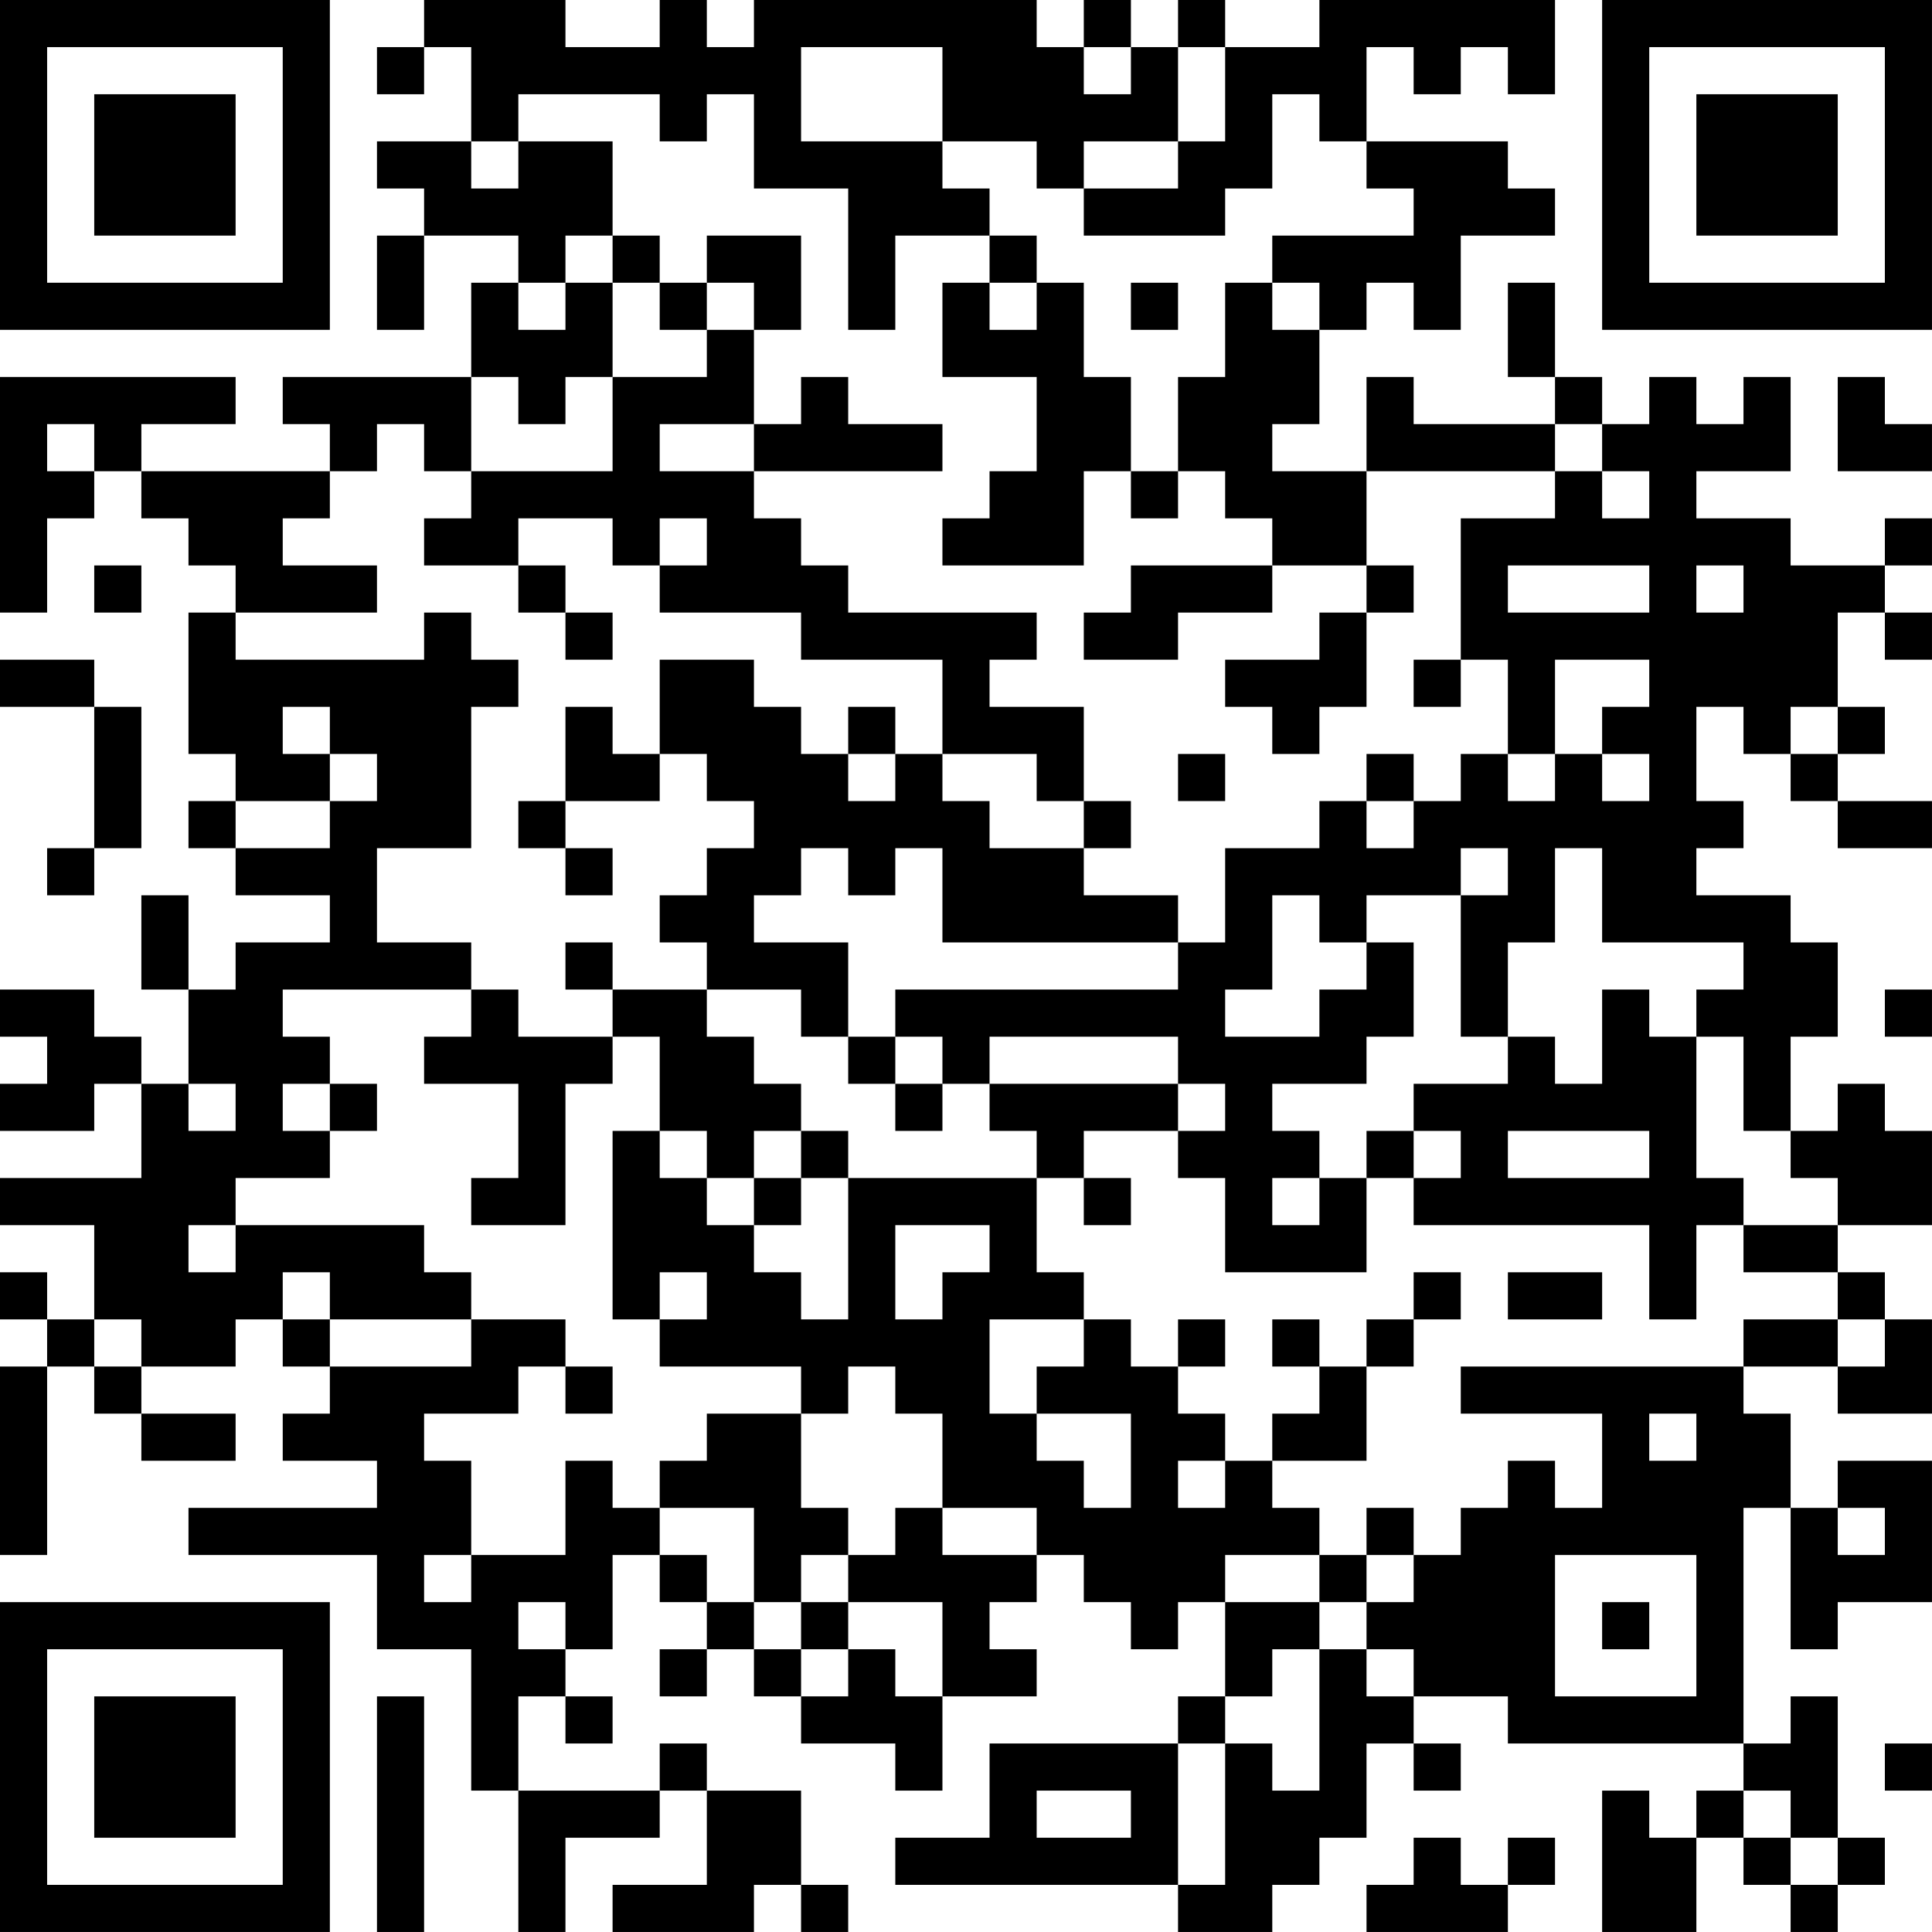<?xml version="1.0" encoding="UTF-8"?>
<svg xmlns="http://www.w3.org/2000/svg" version="1.1" width="400" height="400" viewBox="0 0 400 400"><rect x="0" y="0" width="400" height="400" fill="#ffffff"/><g transform="scale(9.756)"><g transform="translate(0,0)"><path fill-rule="evenodd" d="M9 0L9 1L8 1L8 2L9 2L9 1L10 1L10 3L8 3L8 4L9 4L9 5L8 5L8 7L9 7L9 5L11 5L11 6L10 6L10 8L6 8L6 9L7 9L7 10L3 10L3 9L5 9L5 8L0 8L0 13L1 13L1 11L2 11L2 10L3 10L3 11L4 11L4 12L5 12L5 13L4 13L4 16L5 16L5 17L4 17L4 18L5 18L5 19L7 19L7 20L5 20L5 21L4 21L4 19L3 19L3 21L4 21L4 23L3 23L3 22L2 22L2 21L0 21L0 22L1 22L1 23L0 23L0 24L2 24L2 23L3 23L3 25L0 25L0 26L2 26L2 28L1 28L1 27L0 27L0 28L1 28L1 29L0 29L0 33L1 33L1 29L2 29L2 30L3 30L3 31L5 31L5 30L3 30L3 29L5 29L5 28L6 28L6 29L7 29L7 30L6 30L6 31L8 31L8 32L4 32L4 33L8 33L8 35L10 35L10 38L11 38L11 41L12 41L12 39L14 39L14 38L15 38L15 40L13 40L13 41L16 41L16 40L17 40L17 41L18 41L18 40L17 40L17 38L15 38L15 37L14 37L14 38L11 38L11 36L12 36L12 37L13 37L13 36L12 36L12 35L13 35L13 33L14 33L14 34L15 34L15 35L14 35L14 36L15 36L15 35L16 35L16 36L17 36L17 37L19 37L19 38L20 38L20 36L22 36L22 35L21 35L21 34L22 34L22 33L23 33L23 34L24 34L24 35L25 35L25 34L26 34L26 36L25 36L25 37L21 37L21 39L19 39L19 40L25 40L25 41L27 41L27 40L28 40L28 39L29 39L29 37L30 37L30 38L31 38L31 37L30 37L30 36L32 36L32 37L37 37L37 38L36 38L36 39L35 39L35 38L34 38L34 41L36 41L36 39L37 39L37 40L38 40L38 41L39 41L39 40L40 40L40 39L39 39L39 36L38 36L38 37L37 37L37 32L38 32L38 35L39 35L39 34L41 34L41 31L39 31L39 32L38 32L38 30L37 30L37 29L39 29L39 30L41 30L41 28L40 28L40 27L39 27L39 26L41 26L41 24L40 24L40 23L39 23L39 24L38 24L38 22L39 22L39 20L38 20L38 19L36 19L36 18L37 18L37 17L36 17L36 15L37 15L37 16L38 16L38 17L39 17L39 18L41 18L41 17L39 17L39 16L40 16L40 15L39 15L39 13L40 13L40 14L41 14L41 13L40 13L40 12L41 12L41 11L40 11L40 12L38 12L38 11L36 11L36 10L38 10L38 8L37 8L37 9L36 9L36 8L35 8L35 9L34 9L34 8L33 8L33 6L32 6L32 8L33 8L33 9L30 9L30 8L29 8L29 10L27 10L27 9L28 9L28 7L29 7L29 6L30 6L30 7L31 7L31 5L33 5L33 4L32 4L32 3L29 3L29 1L30 1L30 2L31 2L31 1L32 1L32 2L33 2L33 0L28 0L28 1L26 1L26 0L25 0L25 1L24 1L24 0L23 0L23 1L22 1L22 0L16 0L16 1L15 1L15 0L14 0L14 1L12 1L12 0ZM17 1L17 3L20 3L20 4L21 4L21 5L19 5L19 7L18 7L18 4L16 4L16 2L15 2L15 3L14 3L14 2L11 2L11 3L10 3L10 4L11 4L11 3L13 3L13 5L12 5L12 6L11 6L11 7L12 7L12 6L13 6L13 8L12 8L12 9L11 9L11 8L10 8L10 10L9 10L9 9L8 9L8 10L7 10L7 11L6 11L6 12L8 12L8 13L5 13L5 14L9 14L9 13L10 13L10 14L11 14L11 15L10 15L10 18L8 18L8 20L10 20L10 21L6 21L6 22L7 22L7 23L6 23L6 24L7 24L7 25L5 25L5 26L4 26L4 27L5 27L5 26L9 26L9 27L10 27L10 28L7 28L7 27L6 27L6 28L7 28L7 29L10 29L10 28L12 28L12 29L11 29L11 30L9 30L9 31L10 31L10 33L9 33L9 34L10 34L10 33L12 33L12 31L13 31L13 32L14 32L14 33L15 33L15 34L16 34L16 35L17 35L17 36L18 36L18 35L19 35L19 36L20 36L20 34L18 34L18 33L19 33L19 32L20 32L20 33L22 33L22 32L20 32L20 30L19 30L19 29L18 29L18 30L17 30L17 29L14 29L14 28L15 28L15 27L14 27L14 28L13 28L13 24L14 24L14 25L15 25L15 26L16 26L16 27L17 27L17 28L18 28L18 25L22 25L22 27L23 27L23 28L21 28L21 30L22 30L22 31L23 31L23 32L24 32L24 30L22 30L22 29L23 29L23 28L24 28L24 29L25 29L25 30L26 30L26 31L25 31L25 32L26 32L26 31L27 31L27 32L28 32L28 33L26 33L26 34L28 34L28 35L27 35L27 36L26 36L26 37L25 37L25 40L26 40L26 37L27 37L27 38L28 38L28 35L29 35L29 36L30 36L30 35L29 35L29 34L30 34L30 33L31 33L31 32L32 32L32 31L33 31L33 32L34 32L34 30L31 30L31 29L37 29L37 28L39 28L39 29L40 29L40 28L39 28L39 27L37 27L37 26L39 26L39 25L38 25L38 24L37 24L37 22L36 22L36 21L37 21L37 20L34 20L34 18L33 18L33 20L32 20L32 22L31 22L31 19L32 19L32 18L31 18L31 19L29 19L29 20L28 20L28 19L27 19L27 21L26 21L26 22L28 22L28 21L29 21L29 20L30 20L30 22L29 22L29 23L27 23L27 24L28 24L28 25L27 25L27 26L28 26L28 25L29 25L29 27L26 27L26 25L25 25L25 24L26 24L26 23L25 23L25 22L21 22L21 23L20 23L20 22L19 22L19 21L25 21L25 20L26 20L26 18L28 18L28 17L29 17L29 18L30 18L30 17L31 17L31 16L32 16L32 17L33 17L33 16L34 16L34 17L35 17L35 16L34 16L34 15L35 15L35 14L33 14L33 16L32 16L32 14L31 14L31 11L33 11L33 10L34 10L34 11L35 11L35 10L34 10L34 9L33 9L33 10L29 10L29 12L27 12L27 11L26 11L26 10L25 10L25 8L26 8L26 6L27 6L27 7L28 7L28 6L27 6L27 5L30 5L30 4L29 4L29 3L28 3L28 2L27 2L27 4L26 4L26 5L23 5L23 4L25 4L25 3L26 3L26 1L25 1L25 3L23 3L23 4L22 4L22 3L20 3L20 1ZM23 1L23 2L24 2L24 1ZM13 5L13 6L14 6L14 7L15 7L15 8L13 8L13 10L10 10L10 11L9 11L9 12L11 12L11 13L12 13L12 14L13 14L13 13L12 13L12 12L11 12L11 11L13 11L13 12L14 12L14 13L17 13L17 14L20 14L20 16L19 16L19 15L18 15L18 16L17 16L17 15L16 15L16 14L14 14L14 16L13 16L13 15L12 15L12 17L11 17L11 18L12 18L12 19L13 19L13 18L12 18L12 17L14 17L14 16L15 16L15 17L16 17L16 18L15 18L15 19L14 19L14 20L15 20L15 21L13 21L13 20L12 20L12 21L13 21L13 22L11 22L11 21L10 21L10 22L9 22L9 23L11 23L11 25L10 25L10 26L12 26L12 23L13 23L13 22L14 22L14 24L15 24L15 25L16 25L16 26L17 26L17 25L18 25L18 24L17 24L17 23L16 23L16 22L15 22L15 21L17 21L17 22L18 22L18 23L19 23L19 24L20 24L20 23L19 23L19 22L18 22L18 20L16 20L16 19L17 19L17 18L18 18L18 19L19 19L19 18L20 18L20 20L25 20L25 19L23 19L23 18L24 18L24 17L23 17L23 15L21 15L21 14L22 14L22 13L18 13L18 12L17 12L17 11L16 11L16 10L20 10L20 9L18 9L18 8L17 8L17 9L16 9L16 7L17 7L17 5L15 5L15 6L14 6L14 5ZM21 5L21 6L20 6L20 8L22 8L22 10L21 10L21 11L20 11L20 12L23 12L23 10L24 10L24 11L25 11L25 10L24 10L24 8L23 8L23 6L22 6L22 5ZM15 6L15 7L16 7L16 6ZM21 6L21 7L22 7L22 6ZM24 6L24 7L25 7L25 6ZM39 8L39 10L41 10L41 9L40 9L40 8ZM1 9L1 10L2 10L2 9ZM14 9L14 10L16 10L16 9ZM14 11L14 12L15 12L15 11ZM2 12L2 13L3 13L3 12ZM24 12L24 13L23 13L23 14L25 14L25 13L27 13L27 12ZM29 12L29 13L28 13L28 14L26 14L26 15L27 15L27 16L28 16L28 15L29 15L29 13L30 13L30 12ZM32 12L32 13L35 13L35 12ZM36 12L36 13L37 13L37 12ZM0 14L0 15L2 15L2 18L1 18L1 19L2 19L2 18L3 18L3 15L2 15L2 14ZM30 14L30 15L31 15L31 14ZM6 15L6 16L7 16L7 17L5 17L5 18L7 18L7 17L8 17L8 16L7 16L7 15ZM38 15L38 16L39 16L39 15ZM18 16L18 17L19 17L19 16ZM20 16L20 17L21 17L21 18L23 18L23 17L22 17L22 16ZM25 16L25 17L26 17L26 16ZM29 16L29 17L30 17L30 16ZM34 21L34 23L33 23L33 22L32 22L32 23L30 23L30 24L29 24L29 25L30 25L30 26L35 26L35 28L36 28L36 26L37 26L37 25L36 25L36 22L35 22L35 21ZM40 21L40 22L41 22L41 21ZM4 23L4 24L5 24L5 23ZM7 23L7 24L8 24L8 23ZM21 23L21 24L22 24L22 25L23 25L23 26L24 26L24 25L23 25L23 24L25 24L25 23ZM16 24L16 25L17 25L17 24ZM30 24L30 25L31 25L31 24ZM32 24L32 25L35 25L35 24ZM19 26L19 28L20 28L20 27L21 27L21 26ZM30 27L30 28L29 28L29 29L28 29L28 28L27 28L27 29L28 29L28 30L27 30L27 31L29 31L29 29L30 29L30 28L31 28L31 27ZM32 27L32 28L34 28L34 27ZM2 28L2 29L3 29L3 28ZM25 28L25 29L26 29L26 28ZM12 29L12 30L13 30L13 29ZM15 30L15 31L14 31L14 32L16 32L16 34L17 34L17 35L18 35L18 34L17 34L17 33L18 33L18 32L17 32L17 30ZM35 30L35 31L36 31L36 30ZM29 32L29 33L28 33L28 34L29 34L29 33L30 33L30 32ZM39 32L39 33L40 33L40 32ZM33 33L33 36L36 36L36 33ZM11 34L11 35L12 35L12 34ZM34 34L34 35L35 35L35 34ZM8 36L8 41L9 41L9 36ZM40 37L40 38L41 38L41 37ZM22 38L22 39L24 39L24 38ZM37 38L37 39L38 39L38 40L39 40L39 39L38 39L38 38ZM30 39L30 40L29 40L29 41L32 41L32 40L33 40L33 39L32 39L32 40L31 40L31 39ZM0 0L0 7L7 7L7 0ZM1 1L1 6L6 6L6 1ZM2 2L2 5L5 5L5 2ZM34 0L34 7L41 7L41 0ZM35 1L35 6L40 6L40 1ZM36 2L36 5L39 5L39 2ZM0 34L0 41L7 41L7 34ZM1 35L1 40L6 40L6 35ZM2 36L2 39L5 39L5 36Z" fill="#000000"/></g></g></svg>
